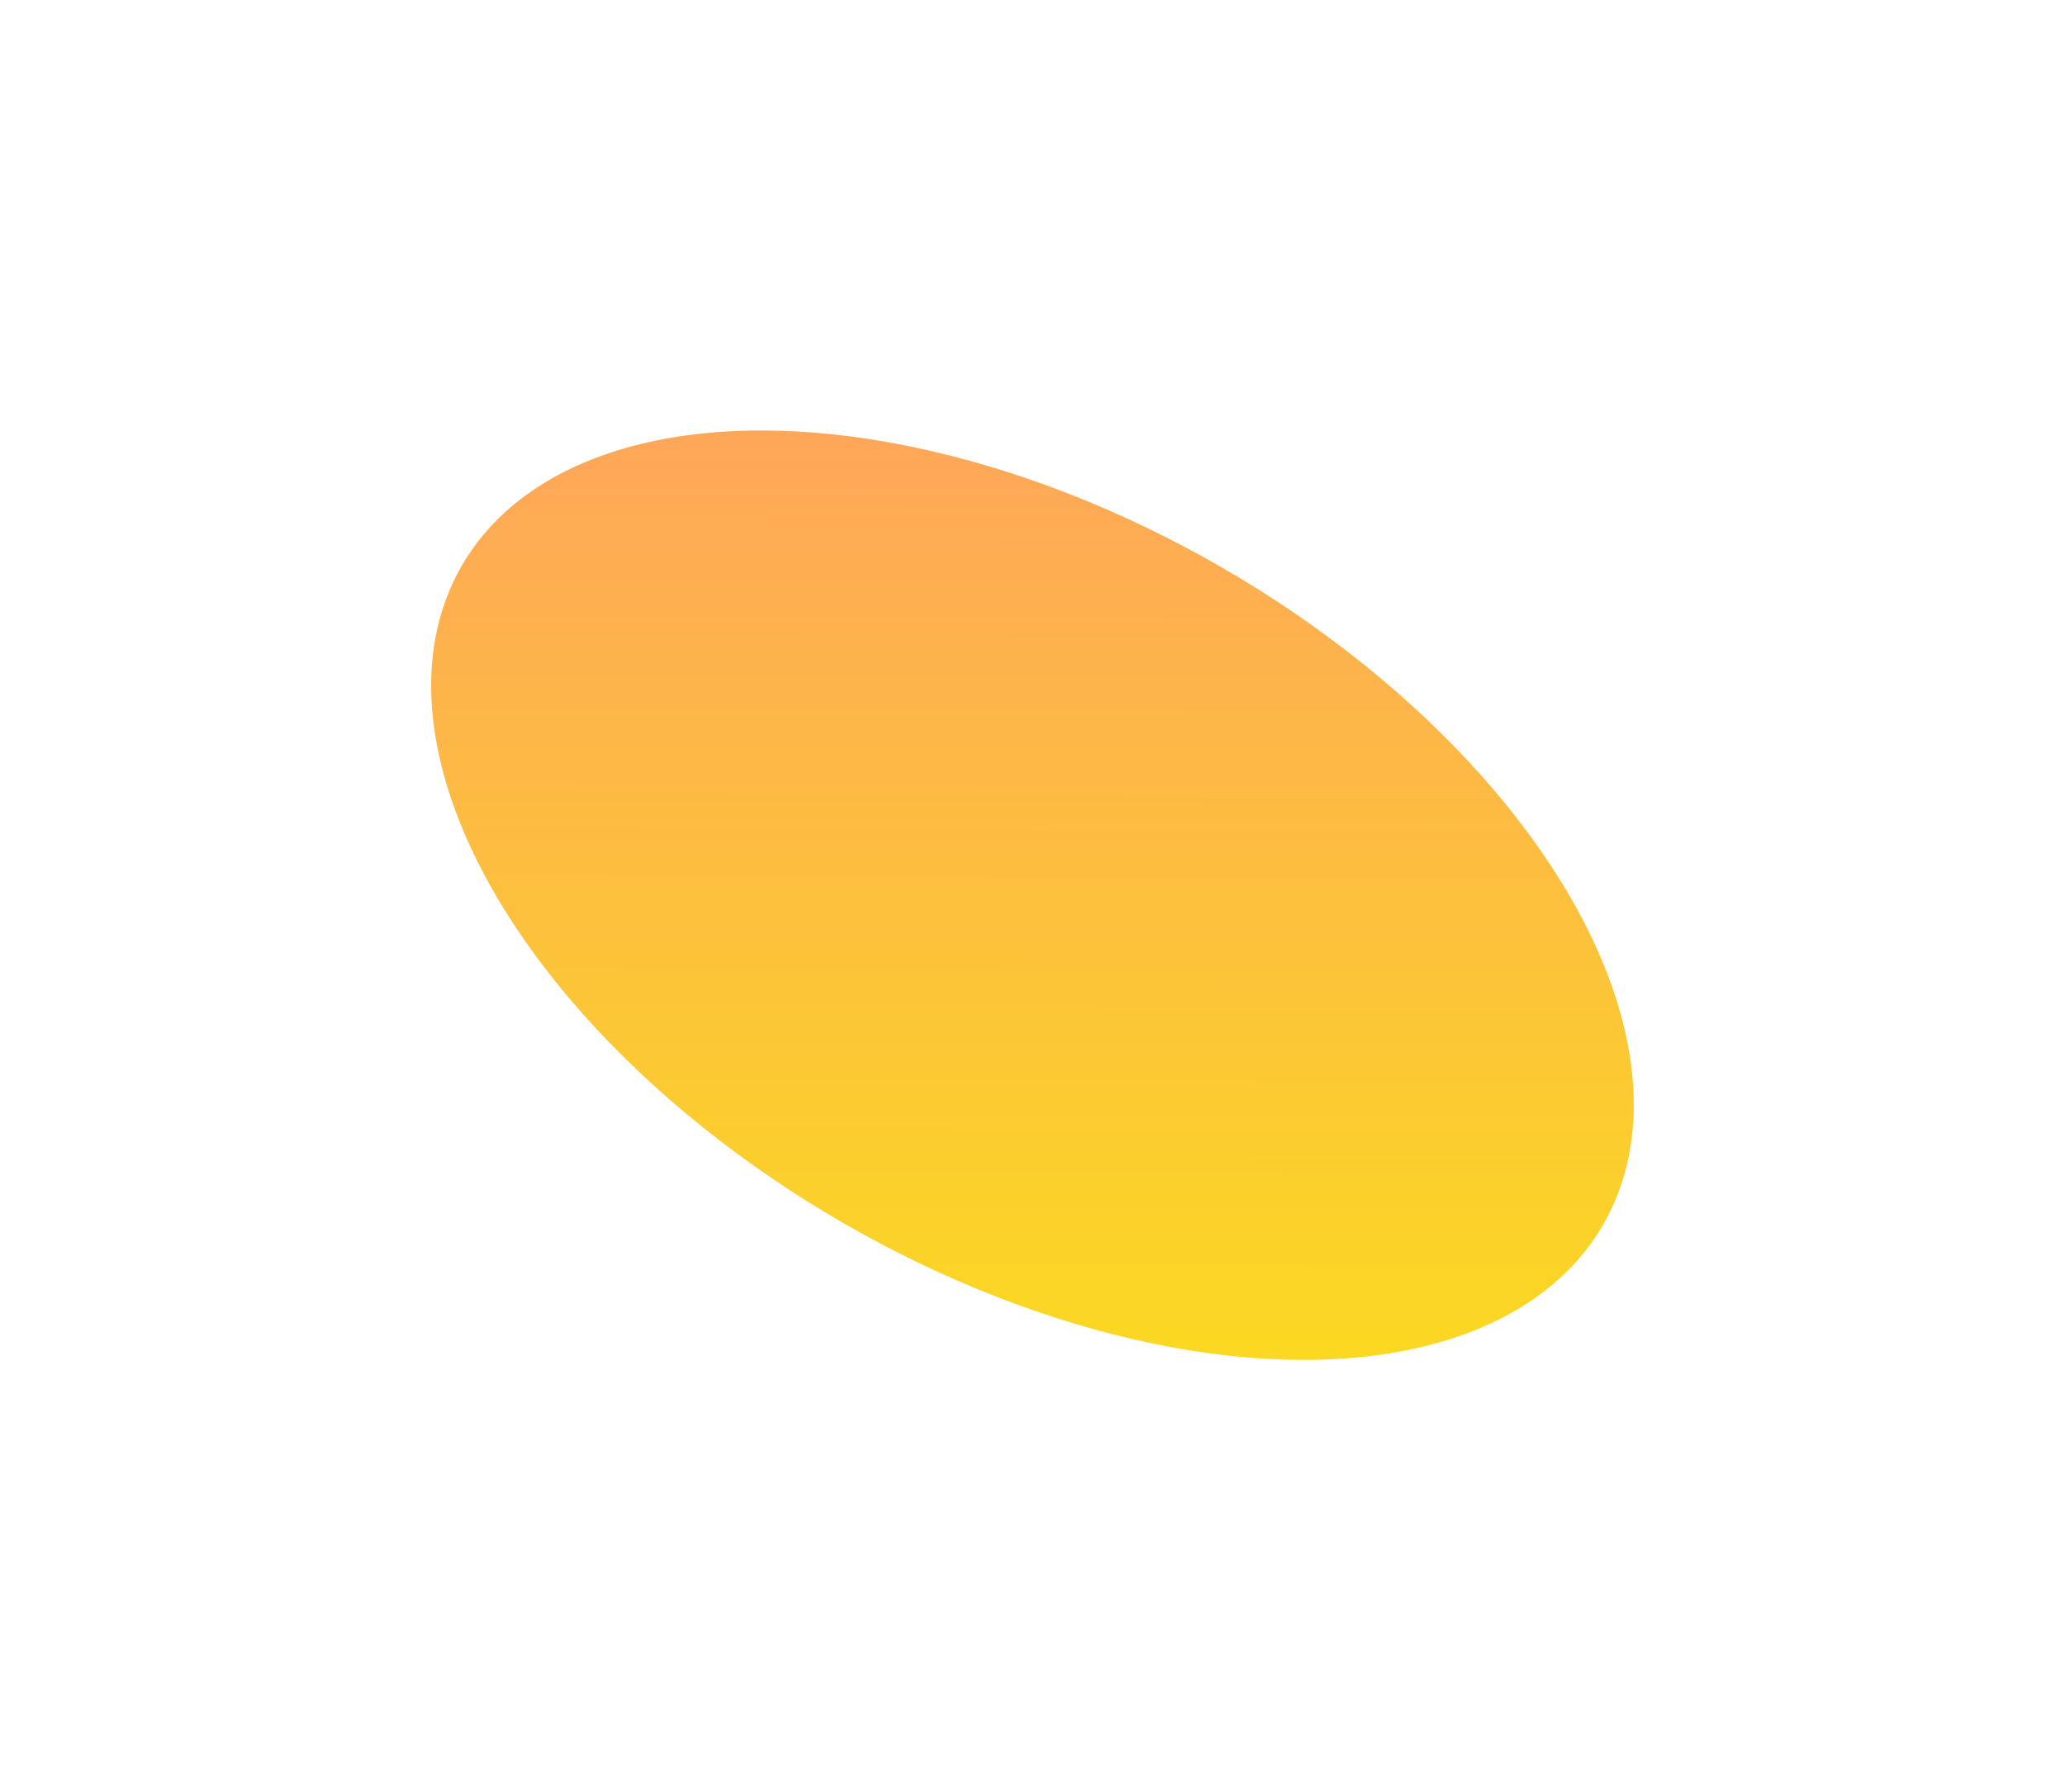 <?xml version="1.0" encoding="UTF-8"?> <svg xmlns="http://www.w3.org/2000/svg" width="720" height="625" viewBox="0 0 720 625" fill="none"> <circle cx="349.5" cy="311.5" r="87.5" fill="url(#paint0_linear_299_1241)"></circle> <g filter="url(#filter0_f_299_1241)"> <ellipse cx="359.985" cy="312.2" rx="229.769" ry="132" transform="rotate(30 359.985 312.2)" fill="url(#paint1_linear_299_1241)"></ellipse> </g> <defs> <filter id="filter0_f_299_1241" x="0.283" y="0.13" width="719.404" height="624.138" filterUnits="userSpaceOnUse" color-interpolation-filters="sRGB"> <feFlood flood-opacity="0" result="BackgroundImageFix"></feFlood> <feBlend mode="normal" in="SourceGraphic" in2="BackgroundImageFix" result="shape"></feBlend> <feGaussianBlur stdDeviation="75" result="effect1_foregroundBlur_299_1241"></feGaussianBlur> </filter> <linearGradient id="paint0_linear_299_1241" x1="437" y1="399" x2="262" y2="224" gradientUnits="userSpaceOnUse"> <stop stop-color="#FA35B7"></stop> <stop offset="1" stop-color="#FF6565"></stop> </linearGradient> <linearGradient id="paint1_linear_299_1241" x1="589.754" y1="444.2" x2="361.692" y2="47.219" gradientUnits="userSpaceOnUse"> <stop stop-color="#FAE316"></stop> <stop offset="1" stop-color="#FF9C65"></stop> </linearGradient> </defs> </svg> 